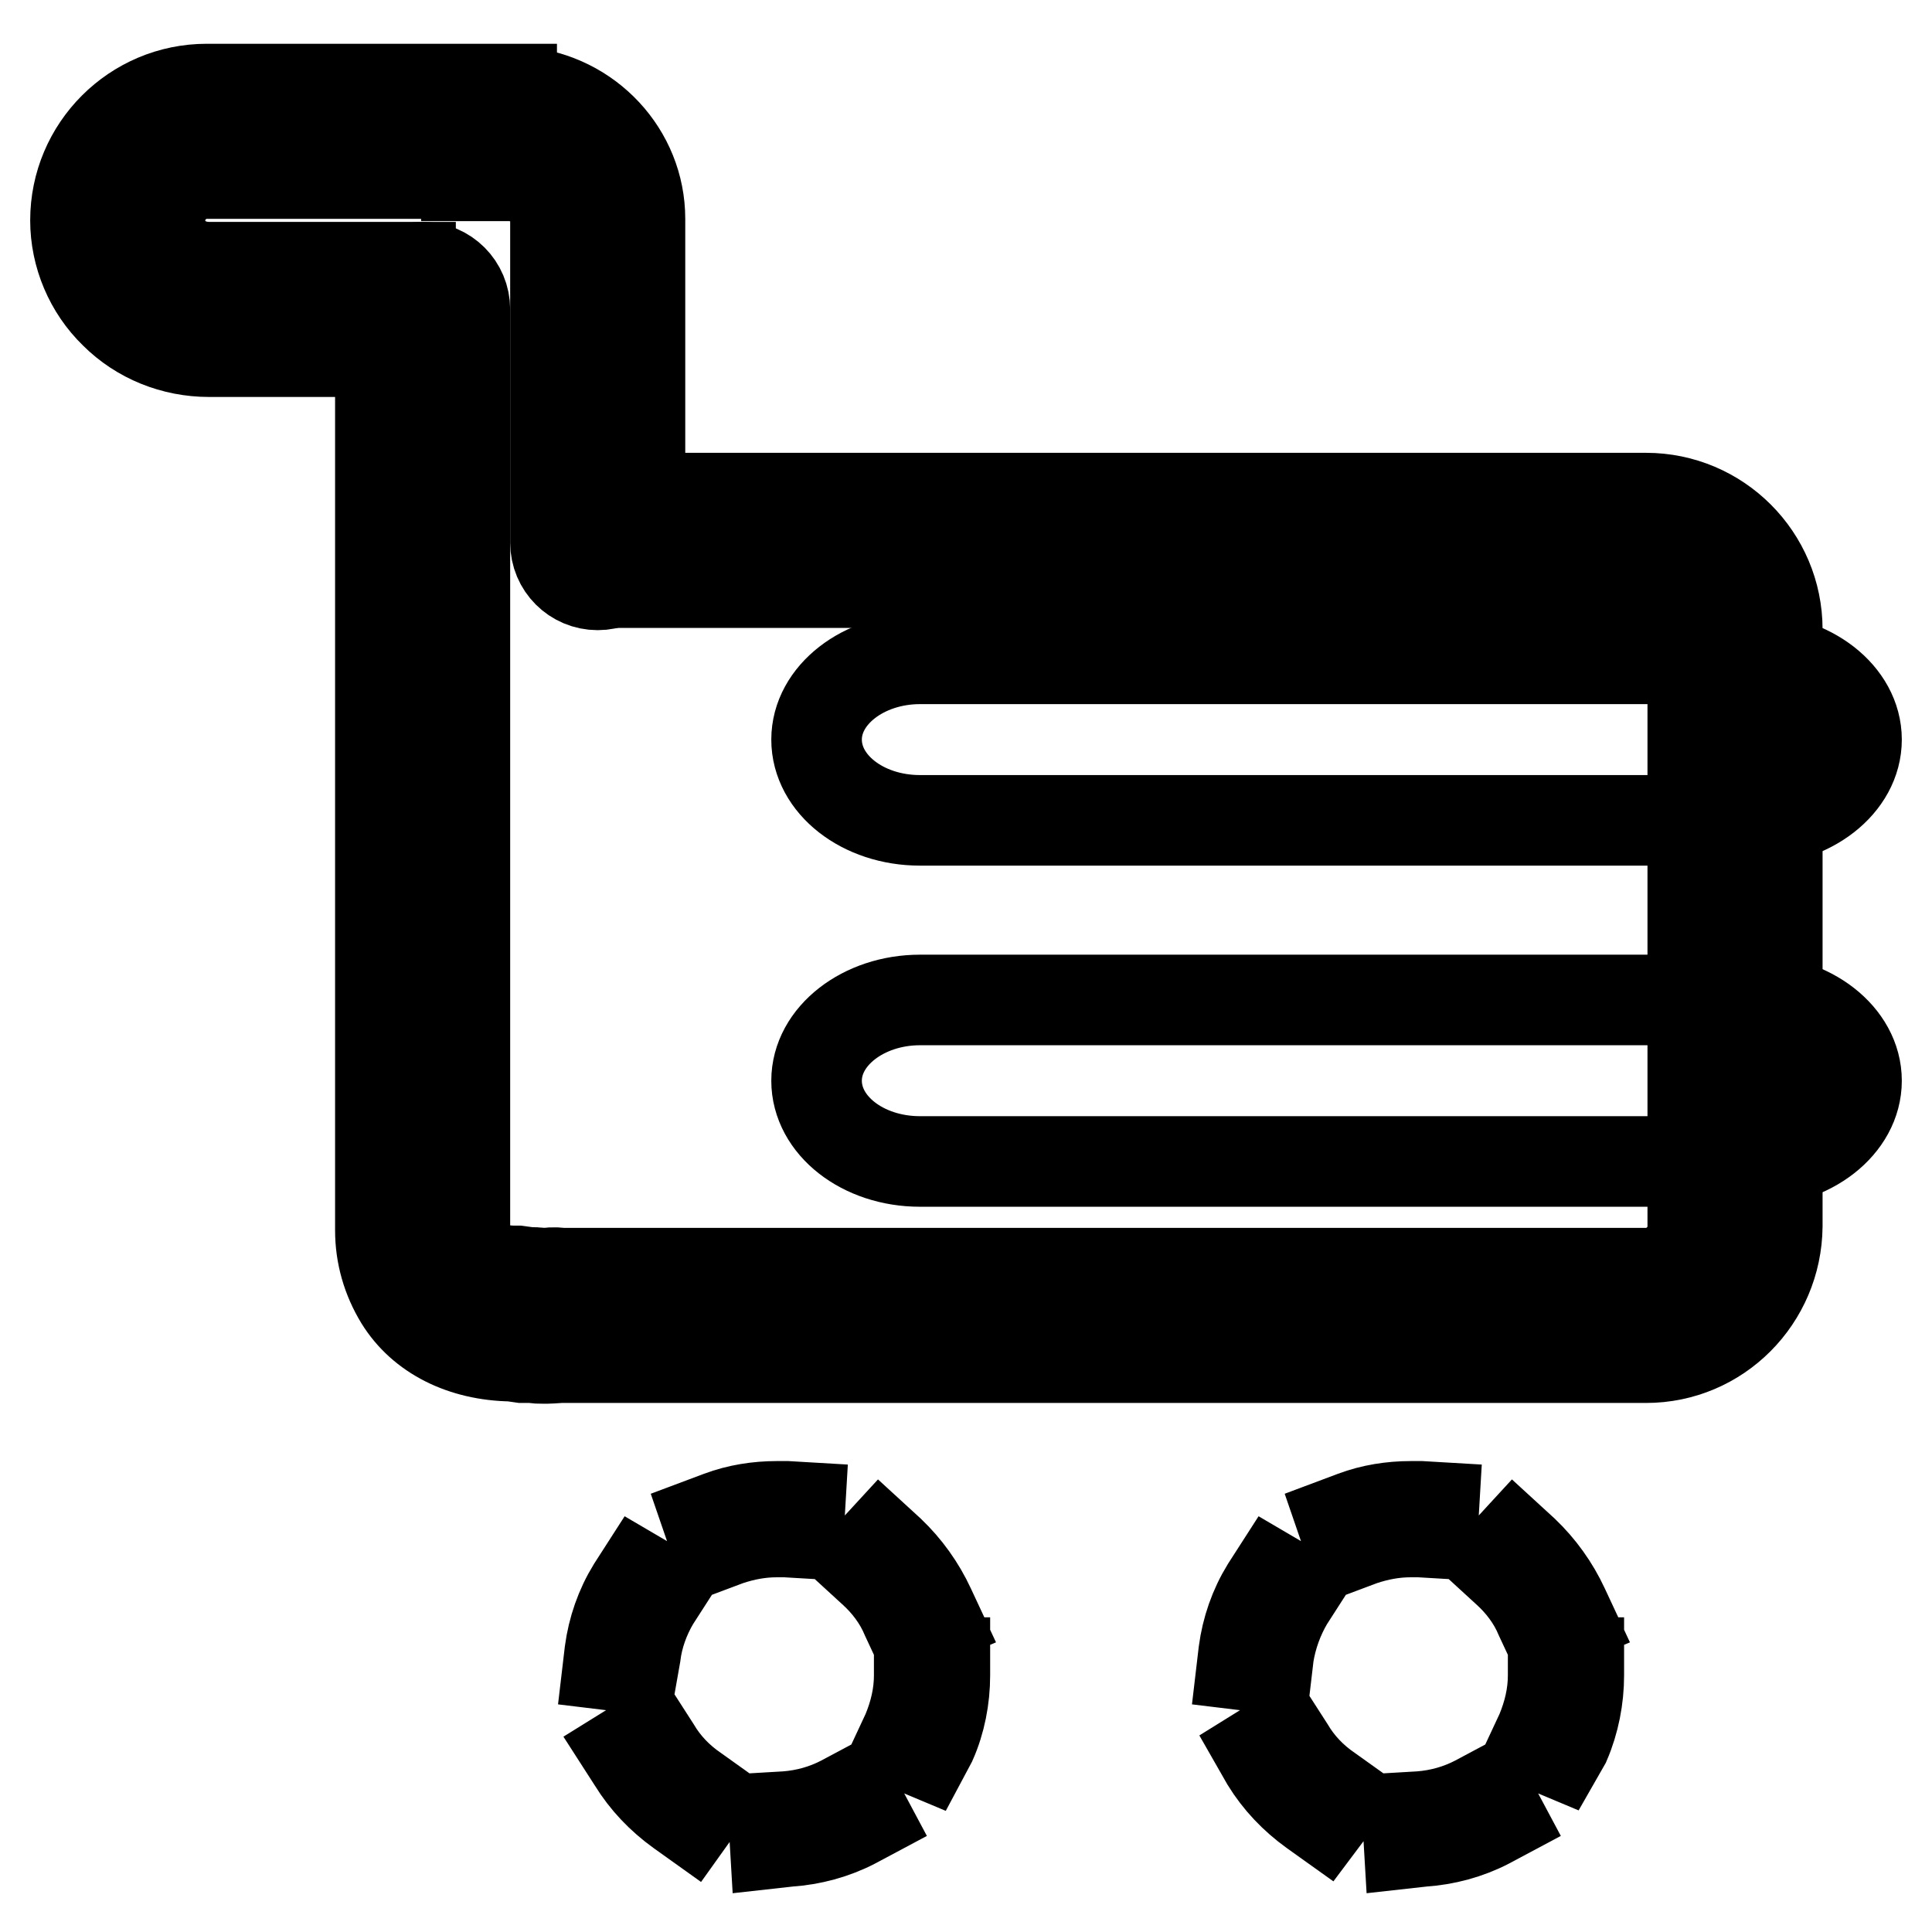 <?xml version="1.0" encoding="utf-8"?>
<!-- Svg Vector Icons : http://www.onlinewebfonts.com/icon -->
<!DOCTYPE svg PUBLIC "-//W3C//DTD SVG 1.1//EN" "http://www.w3.org/Graphics/SVG/1.1/DTD/svg11.dtd">
<svg version="1.1" xmlns="http://www.w3.org/2000/svg" xmlns:xlink="http://www.w3.org/1999/xlink" x="0px" y="0px" viewBox="0 0 256 256" enable-background="new 0 0 256 256" xml:space="preserve">
<g> <path stroke-width="12" fill-opacity="0" stroke="#000000"  d="M246,143.2c0,5.9-6.2,10.7-13.7,10.7H121.9c-7.6,0-13.7-4.8-13.7-10.7c0-5.9,6.2-10.7,13.7-10.7h110.4 C239.8,132.5,246,137.3,246,143.2L246,143.2z M246,98c0,5.9-6.2,10.7-13.7,10.7H121.9c-7.6,0-13.7-4.8-13.7-10.7 c0-5.9,6.2-10.7,13.7-10.7h110.4C239.8,87.3,246,92.1,246,98L246,98z"/> <path stroke-width="12" fill-opacity="0" stroke="#000000"  d="M54.4,46.6H27.7c-4.7,0-9.2-1.8-12.5-5.1c-3.3-3.2-5.2-7.7-5.2-12.3c0-9.6,7.8-17.4,17.4-17.4l0,0h40.4 v11.2H27.4c-3.4,0-6.2,2.8-6.2,6.2c0,3.5,2.8,6.2,6.5,6.2h26.7L54.4,46.6z"/> <path stroke-width="12" fill-opacity="0" stroke="#000000"  d="M79.2,77.5c-3.1,0-5.6-2.5-5.6-5.6V29c0-3.2-2.8-5.7-6.2-5.7h-5.6v-5.8c0-3.1,2.5-5.6,5.6-5.6 c0.6,0,1.2,0.1,1.8,0.3C78,13,84.8,20.3,84.8,29v42.8C84.8,75,82.3,77.5,79.2,77.5L79.2,77.5z M102.7,244.2l-0.2-3.4l1.7-0.1 c2.6-0.2,5.1-0.9,7.4-2.1l1.5-0.8l1.6,3l-1.5,0.8c-2.7,1.4-5.7,2.2-8.7,2.4L102.7,244.2z M91.5,241l-1.4-1c-2.5-1.8-4.6-4-6.2-6.6 L83,232l2.9-1.8l0.9,1.4c1.3,2.2,3.1,4.1,5.3,5.6l1.4,1L91.5,241z M122.6,232.3l-3.1-1.3l0.7-1.5c1-2.4,1.6-4.9,1.6-7.5v-1.7h3.4 v1.7c0,3-0.6,6.1-1.8,8.8L122.6,232.3z M83.9,221l-3.3-0.4l0.2-1.7c0.4-3,1.4-5.9,3-8.5l0.9-1.4l2.9,1.7l-0.9,1.4 c-1.3,2.2-2.2,4.7-2.5,7.2L83.9,221z M120.8,215.8l-0.7-1.5c-1-2.4-2.6-4.5-4.5-6.2l-1.2-1.1l2.3-2.5l1.2,1.1 c2.2,2.1,4,4.6,5.3,7.4l0.7,1.5L120.8,215.8z M94.9,204.7l-1.1-3.2l1.6-0.6c2.4-0.9,5-1.3,7.5-1.3c0.5,0,0.9,0,1.4,0l1.7,0.1 l-0.2,3.4l-1.7-0.1c-0.4,0-0.8,0-1.2,0c-2.2,0-4.3,0.4-6.4,1.1L94.9,204.7z M186.7,244.2l-0.2-3.4l1.7-0.1c2.6-0.2,5.1-0.9,7.4-2.1 l1.5-0.8l1.6,3l-1.5,0.8c-2.7,1.4-5.7,2.2-8.7,2.4L186.7,244.2z M175.4,241l-1.4-1c-2.5-1.8-4.6-4-6.2-6.6L167,232l2.9-1.8l0.9,1.4 c1.3,2.2,3.1,4.1,5.3,5.6l1.4,1L175.4,241z M206.6,232.3l-3.1-1.3l0.7-1.5c1-2.4,1.6-4.9,1.6-7.5v-1.7h3.4v1.7c0,3-0.6,6.1-1.8,8.9 L206.6,232.3z M167.9,221l-3.3-0.4l0.2-1.7c0.4-3,1.4-5.9,3-8.5l0.9-1.4l2.9,1.7l-0.9,1.4c-1.3,2.2-2.2,4.7-2.6,7.2L167.9,221z  M204.8,215.8l-0.7-1.5c-1-2.4-2.6-4.5-4.5-6.2l-1.2-1.1l2.3-2.5l1.2,1.1c2.2,2.1,4,4.6,5.3,7.4l0.7,1.5L204.8,215.8z M178.9,204.7 l-1.1-3.2l1.6-0.6c2.4-0.9,5-1.3,7.5-1.3c0.5,0,1,0,1.4,0l1.7,0.1l-0.2,3.4l-1.7-0.1c-0.4,0-0.8,0-1.2,0c-2.2,0-4.3,0.4-6.4,1.1 L178.9,204.7z"/> <path stroke-width="12" fill-opacity="0" stroke="#000000"  d="M218.1,179.9H71.7c-3.1,0-5.6-2.5-5.6-5.6c0-3.1,2.5-5.6,5.6-5.6h146.4c3.4,0,6.2-2.8,6.2-6.2V83.4 c0-3.4-2.8-6.2-6.2-6.2H79.7c-3.1,0-5.6-2.5-5.6-5.6c0-3.1,2.5-5.6,5.6-5.6h138.4c9.6,0,17.4,7.8,17.4,17.4v79.1 C235.4,172.1,227.7,179.9,218.1,179.9z"/> <path stroke-width="12" fill-opacity="0" stroke="#000000"  d="M72,180c-0.5,0-1,0-1.3-0.1c-0.4,0-0.7,0-1.1,0h-0.4l-1.4-0.2c-6.5-0.1-11.9-2.8-14.8-7.5 c-1.7-2.8-2.6-5.9-2.6-9.2V41c0-3.1,2.5-5.6,5.6-5.6c3.1,0,5.6,2.5,5.6,5.6v122c0,1.1,0.3,2.3,0.9,3.2c0.8,1.3,3,2.2,5.7,2.2h0.4 l1.5,0.2c0.6,0,1,0,1.4,0.1c0.3,0,0.7,0,1,0c3.1-0.5,5.9,1.6,6.4,4.7s-1.6,5.9-4.7,6.4l0,0C73.5,180,72.7,180,72,180L72,180z"/></g>
</svg>